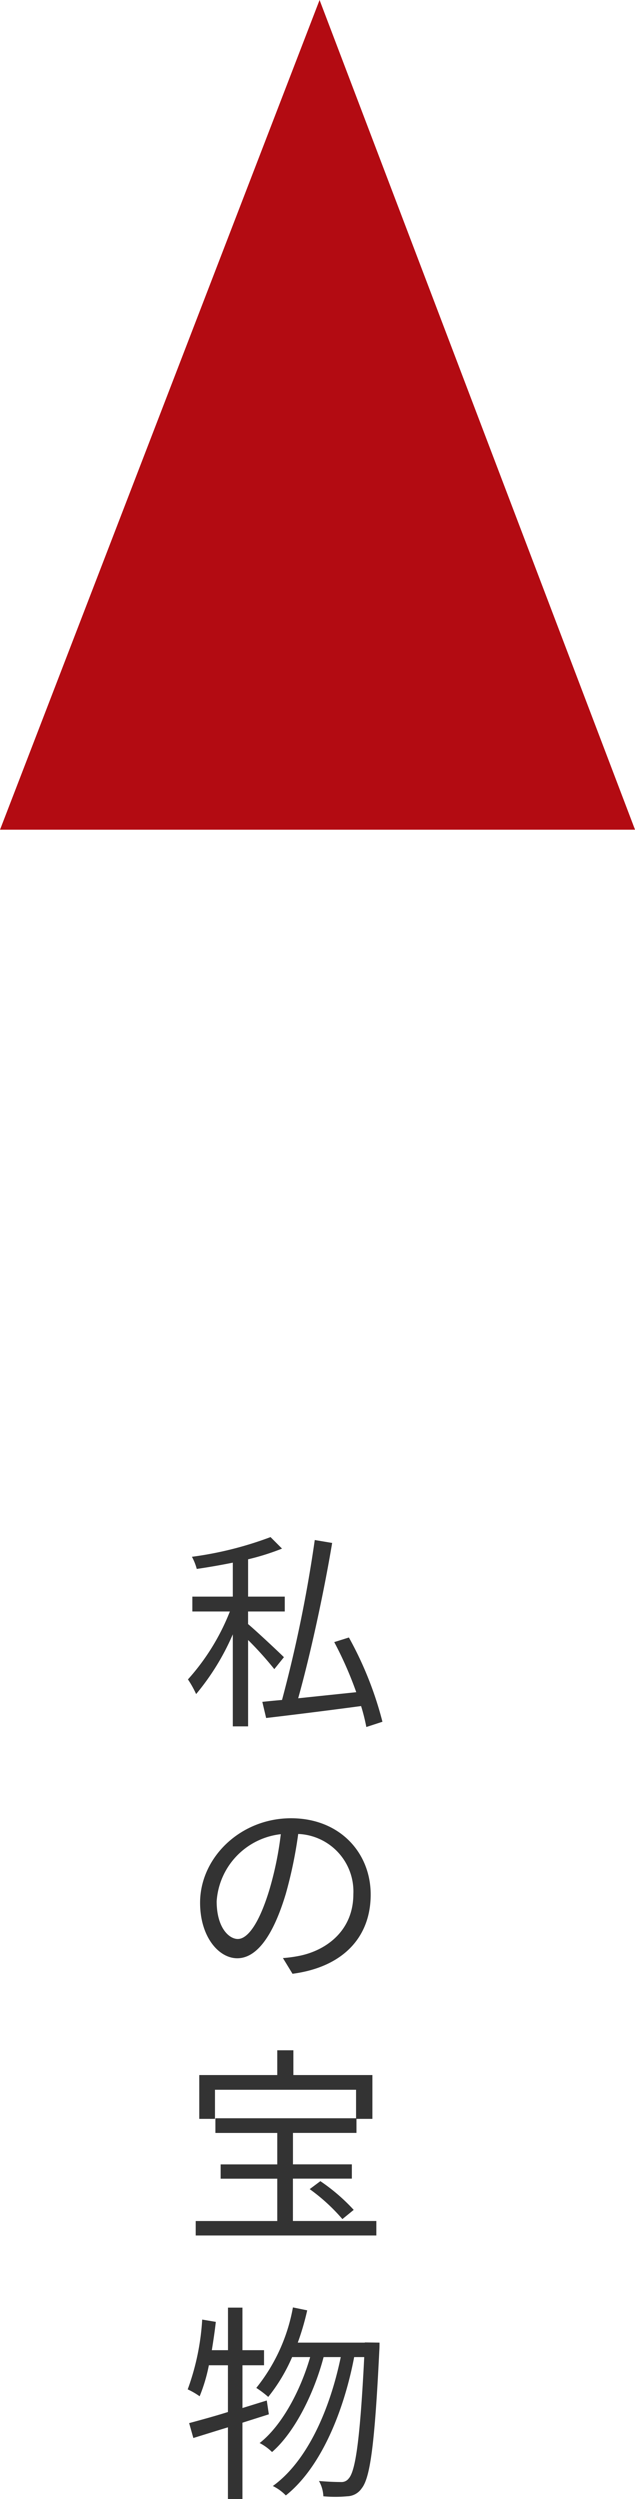 <svg xmlns="http://www.w3.org/2000/svg" width="66.647" height="262.27" viewBox="0 0 66.647 262.27">
  <g id="グループ_849" data-name="グループ 849" transform="translate(-1049 -1791.424)">
    <path id="パス_1345" data-name="パス 1345" d="M10.8,13.346c-.55-.55-2.948-2.794-3.762-3.476V8.55h3.85V6.988H7.04V3.072A25.375,25.375,0,0,0,10.6,1.95L9.394.74a37.175,37.175,0,0,1-8.25,2.068A5.711,5.711,0,0,1,1.65,4.084c1.21-.176,2.508-.4,3.784-.66V6.988H1.188V8.55H5.126a23.526,23.526,0,0,1-4.4,7.128,10.558,10.558,0,0,1,.858,1.54,25.493,25.493,0,0,0,3.85-6.27v9.658H7.04V11.542A36.283,36.283,0,0,1,9.79,14.6Zm10.34,6.776a37.271,37.271,0,0,0-3.52-8.844l-1.54.484a38.832,38.832,0,0,1,2.31,5.258c-2.112.22-4.224.44-6.094.638C13.574,13.1,15,6.526,15.862,1.356l-1.826-.308A143.16,143.16,0,0,1,10.6,17.834c-.77.066-1.452.132-2.068.2l.4,1.694c2.64-.308,6.358-.77,9.966-1.254a20,20,0,0,1,.55,2.2ZM5.962,42.92c-.946,0-2.222-1.21-2.222-3.96a7.6,7.6,0,0,1,6.732-7.04,35.151,35.151,0,0,1-1.21,5.874C8.14,41.468,6.93,42.92,5.962,42.92ZM11.7,46.572c5.192-.682,8.206-3.74,8.206-8.316,0-4.4-3.256-8.008-8.36-8.008C6.226,30.248,2,34.384,2,39.114,2,42.7,3.96,44.944,5.9,44.944c2.024,0,3.762-2.31,5.1-6.776a46.042,46.042,0,0,0,1.3-6.27,6.039,6.039,0,0,1,5.786,6.314c0,3.762-2.728,5.83-5.522,6.446a13.656,13.656,0,0,1-1.87.264Zm.044,25.944V68.072H17.93v-1.5H11.748v-3.3h6.666V61.8h1.672V57.2H11.792v-2.6H10.1v2.6H1.914v4.6h1.65V58.744H18.37v2.992H3.608v1.54H10.1v3.3H4.158v1.5H10.1v4.444H1.54v1.518H20.5V72.516Zm1.76-3.344a19.486,19.486,0,0,1,3.432,3.146l1.188-.968a19.772,19.772,0,0,0-3.5-3.014ZM9.218,92.806,9,91.354l-2.552.792V87.658H8.712V86.074H6.446V81.608H4.928v4.466H3.234c.154-.968.308-1.98.418-2.97l-1.43-.242A25.744,25.744,0,0,1,.7,90.188a7.776,7.776,0,0,1,1.254.726,17.413,17.413,0,0,0,.968-3.256h2v4.906c-1.54.484-2.948.858-4.07,1.166l.44,1.562c1.078-.33,2.332-.726,3.63-1.122v7.524H6.446V93.686ZM19.294,85.26v.022h-7.04a27.458,27.458,0,0,0,.99-3.388l-1.5-.308A18.793,18.793,0,0,1,7.9,90.034a11,11,0,0,1,1.254.946A18.141,18.141,0,0,0,11.66,86.8h1.892c-1.012,3.52-2.97,7.194-5.3,9.02a5.338,5.338,0,0,1,1.3.946c2.4-2.09,4.422-6.2,5.412-9.966h1.8c-1.144,5.522-3.52,10.934-7.128,13.53a4.951,4.951,0,0,1,1.364.99c3.652-2.9,6.072-8.756,7.172-14.52h1.056c-.44,8.712-.924,11.968-1.628,12.738a.932.932,0,0,1-.814.374c-.44,0-1.32-.022-2.31-.11a3.55,3.55,0,0,1,.462,1.606,13.474,13.474,0,0,0,2.508,0,1.892,1.892,0,0,0,1.518-.836c.88-1.1,1.364-4.51,1.848-14.476.022-.2.022-.814.022-.814Z" transform="translate(1068 1952)" fill="#333"/>
    <path id="パス_48" data-name="パス 48" d="M556.6,396.513l-33.538,87.076h66.647Z" transform="translate(525.941 1394.911)" fill="#b30b12"/>
  </g>
</svg>
